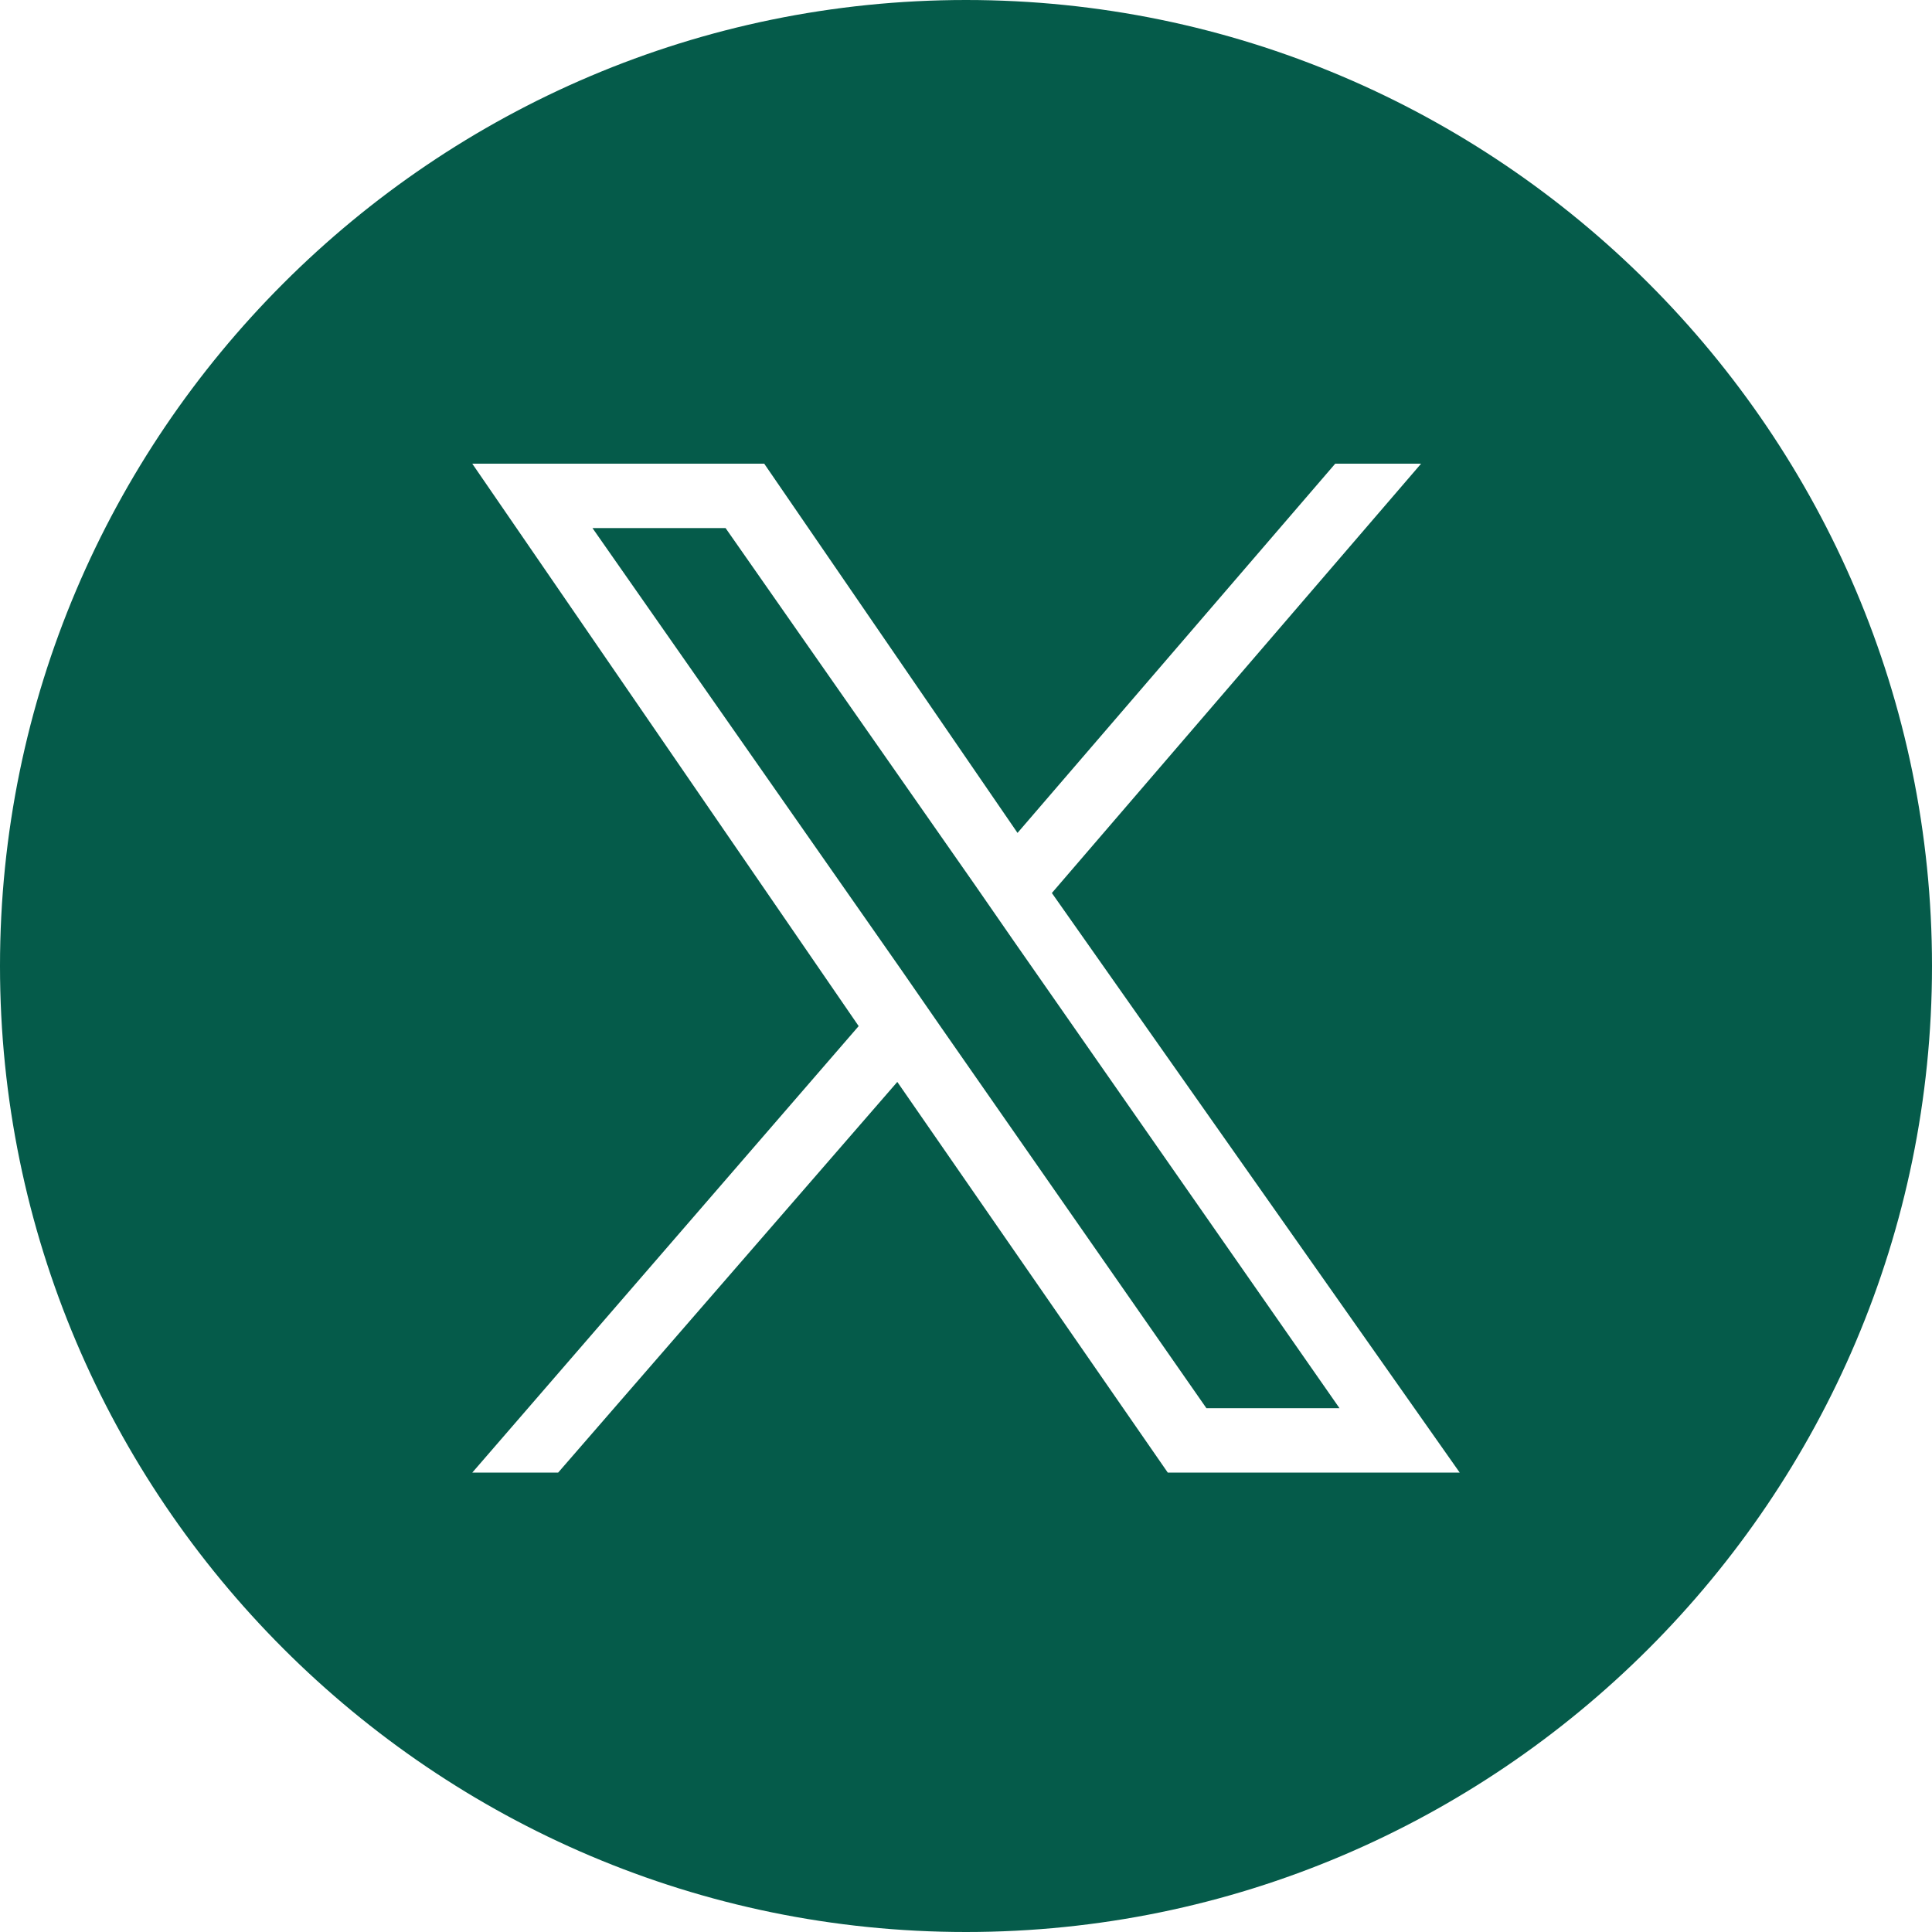 <?xml version="1.0" encoding="utf-8"?>
<!-- Generator: Adobe Illustrator 27.8.1, SVG Export Plug-In . SVG Version: 6.00 Build 0)  -->
<svg version="1.1" id="Layer_1" xmlns="http://www.w3.org/2000/svg" xmlns:xlink="http://www.w3.org/1999/xlink" x="0px" y="0px"
	 width="45px" height="45px" viewBox="0 0 45 45" style="enable-background:new 0 0 45 45;" xml:space="preserve">
<style type="text/css">
	.st0{clip-path:url(#SVGID_00000064313733955199617880000013274717257811390131_);}
	.st1{fill:#055B4A;}
</style>
<g>
	<g>
		<defs>
			<rect id="SVGID_1_" width="45" height="45"/>
		</defs>
		<clipPath id="SVGID_00000044881719624722945650000012047180919083754167_">
			<use xlink:href="#SVGID_1_"  style="overflow:visible;"/>
		</clipPath>
		<g style="clip-path:url(#SVGID_00000044881719624722945650000012047180919083754167_);">
			<polygon class="st1" points="22.7,20.6 16.9,12.3 13.8,12.3 21,22.6 21.9,23.9 21.9,23.9 28.1,32.8 31.2,32.8 23.6,21.9 			"/>
			<path class="st1" d="M22.5,0C10.1,0,0,10.1,0,22.5S10.1,45,22.5,45S45,34.9,45,22.5S34.9,0,22.5,0z M27.2,34.3l-6.3-9.1L13,34.3
				h-2l9-10.4l-9-13.1h6.8l5.9,8.6l7.4-8.6h2l-8.6,10h0L34,34.3H27.2z"/>
		</g>
	</g>
</g>
</svg>
